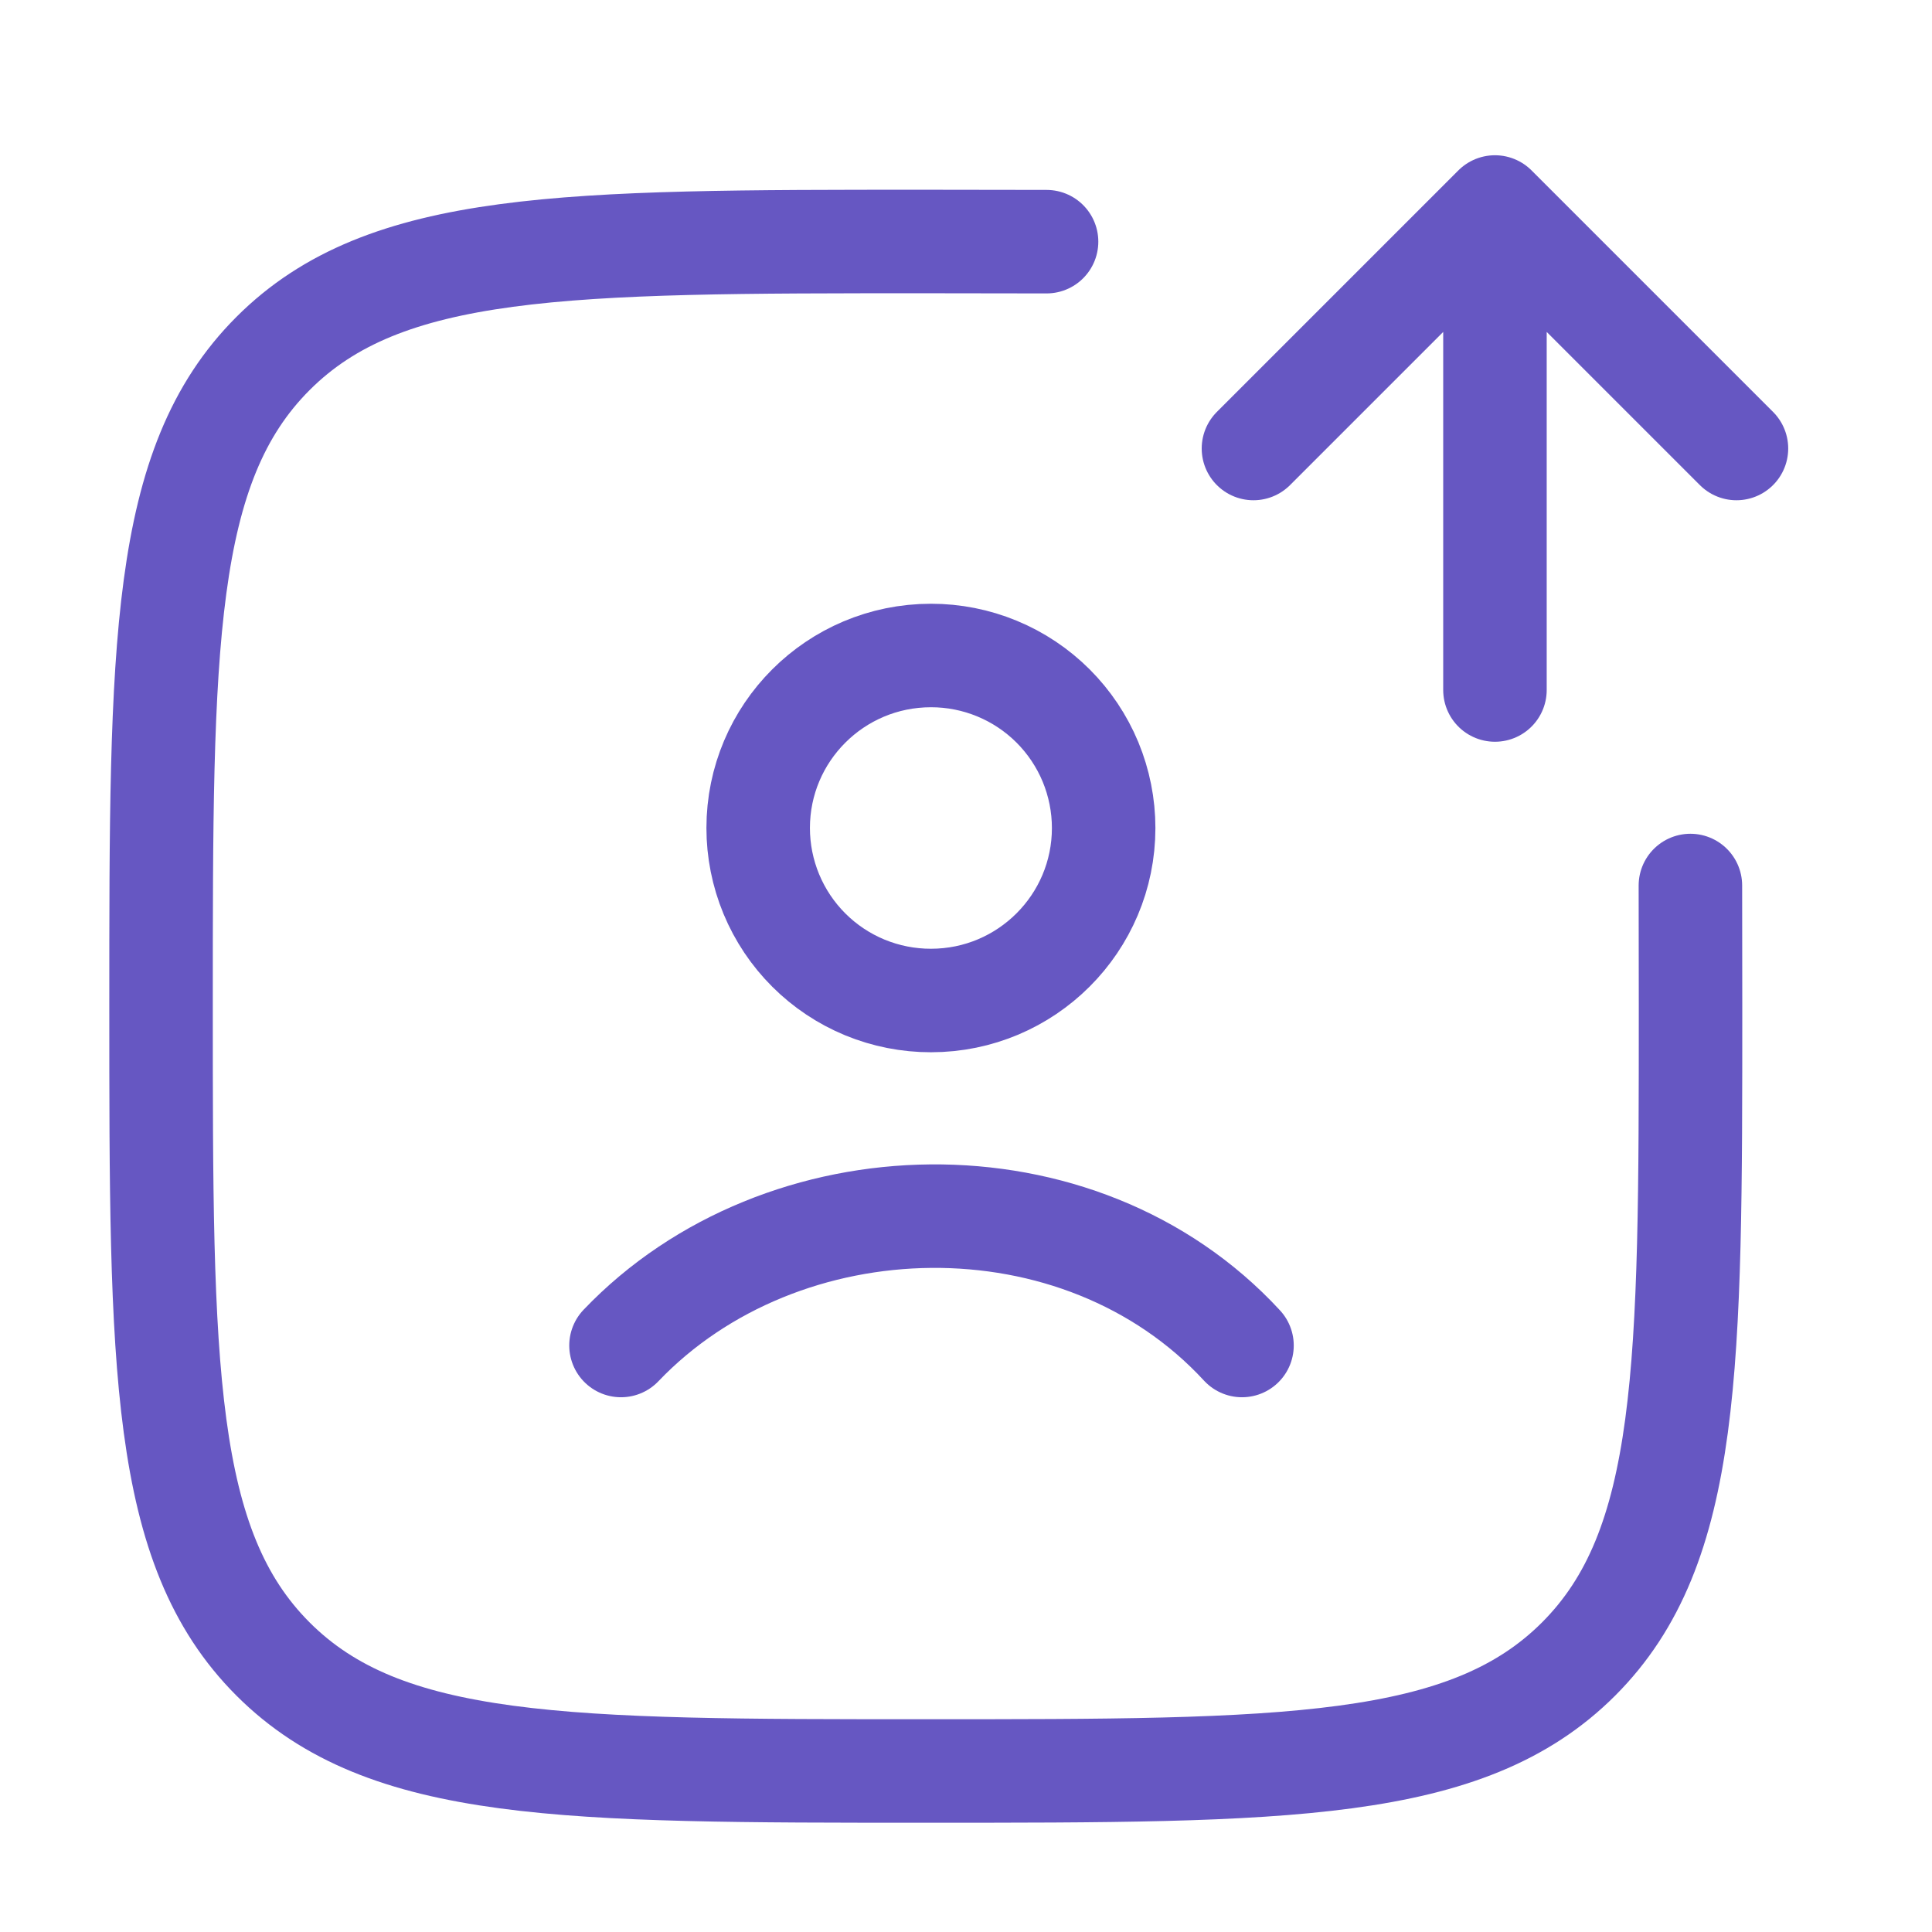 <svg width="56" height="56" viewBox="0 0 56 56" fill="none" xmlns="http://www.w3.org/2000/svg">
<path d="M30.335 7.005C29.238 7.002 28.071 7 26.835 7C16.386 7 11.159 7 7.914 10.246C4.668 13.491 4.668 18.716 4.668 29.167C4.668 39.615 4.668 44.842 7.914 48.088C11.159 51.333 16.384 51.333 26.835 51.333C37.283 51.333 42.51 51.333 45.756 48.088C49.001 44.842 49.001 39.618 49.001 29.167C49.001 27.93 49 26.763 48.997 25.667" stroke="#6657C2" stroke-width="3" stroke-linecap="round" stroke-linejoin="round"/>
<path d="M18 39C22.664 34.116 31.286 33.886 36 39M31.99 24C31.99 26.76 29.75 29 26.984 29C26.327 29.001 25.676 28.872 25.068 28.622C24.461 28.371 23.908 28.003 23.443 27.538C22.978 27.074 22.609 26.522 22.357 25.915C22.106 25.308 21.976 24.657 21.976 24C21.976 21.24 24.216 19 26.984 19C27.641 18.999 28.292 19.128 28.899 19.379C29.507 19.63 30.058 19.998 30.523 20.462C30.988 20.927 31.357 21.478 31.609 22.085C31.86 22.692 31.99 23.343 31.99 24Z" stroke="#6657C2" stroke-width="3" stroke-linecap="round" stroke-linejoin="round"/>
<path d="M43.332 20V6M43.332 6L50.332 13M43.332 6L36.332 13" stroke="#6657C2" stroke-width="3" stroke-linecap="round" stroke-linejoin="round"/>
</svg>
